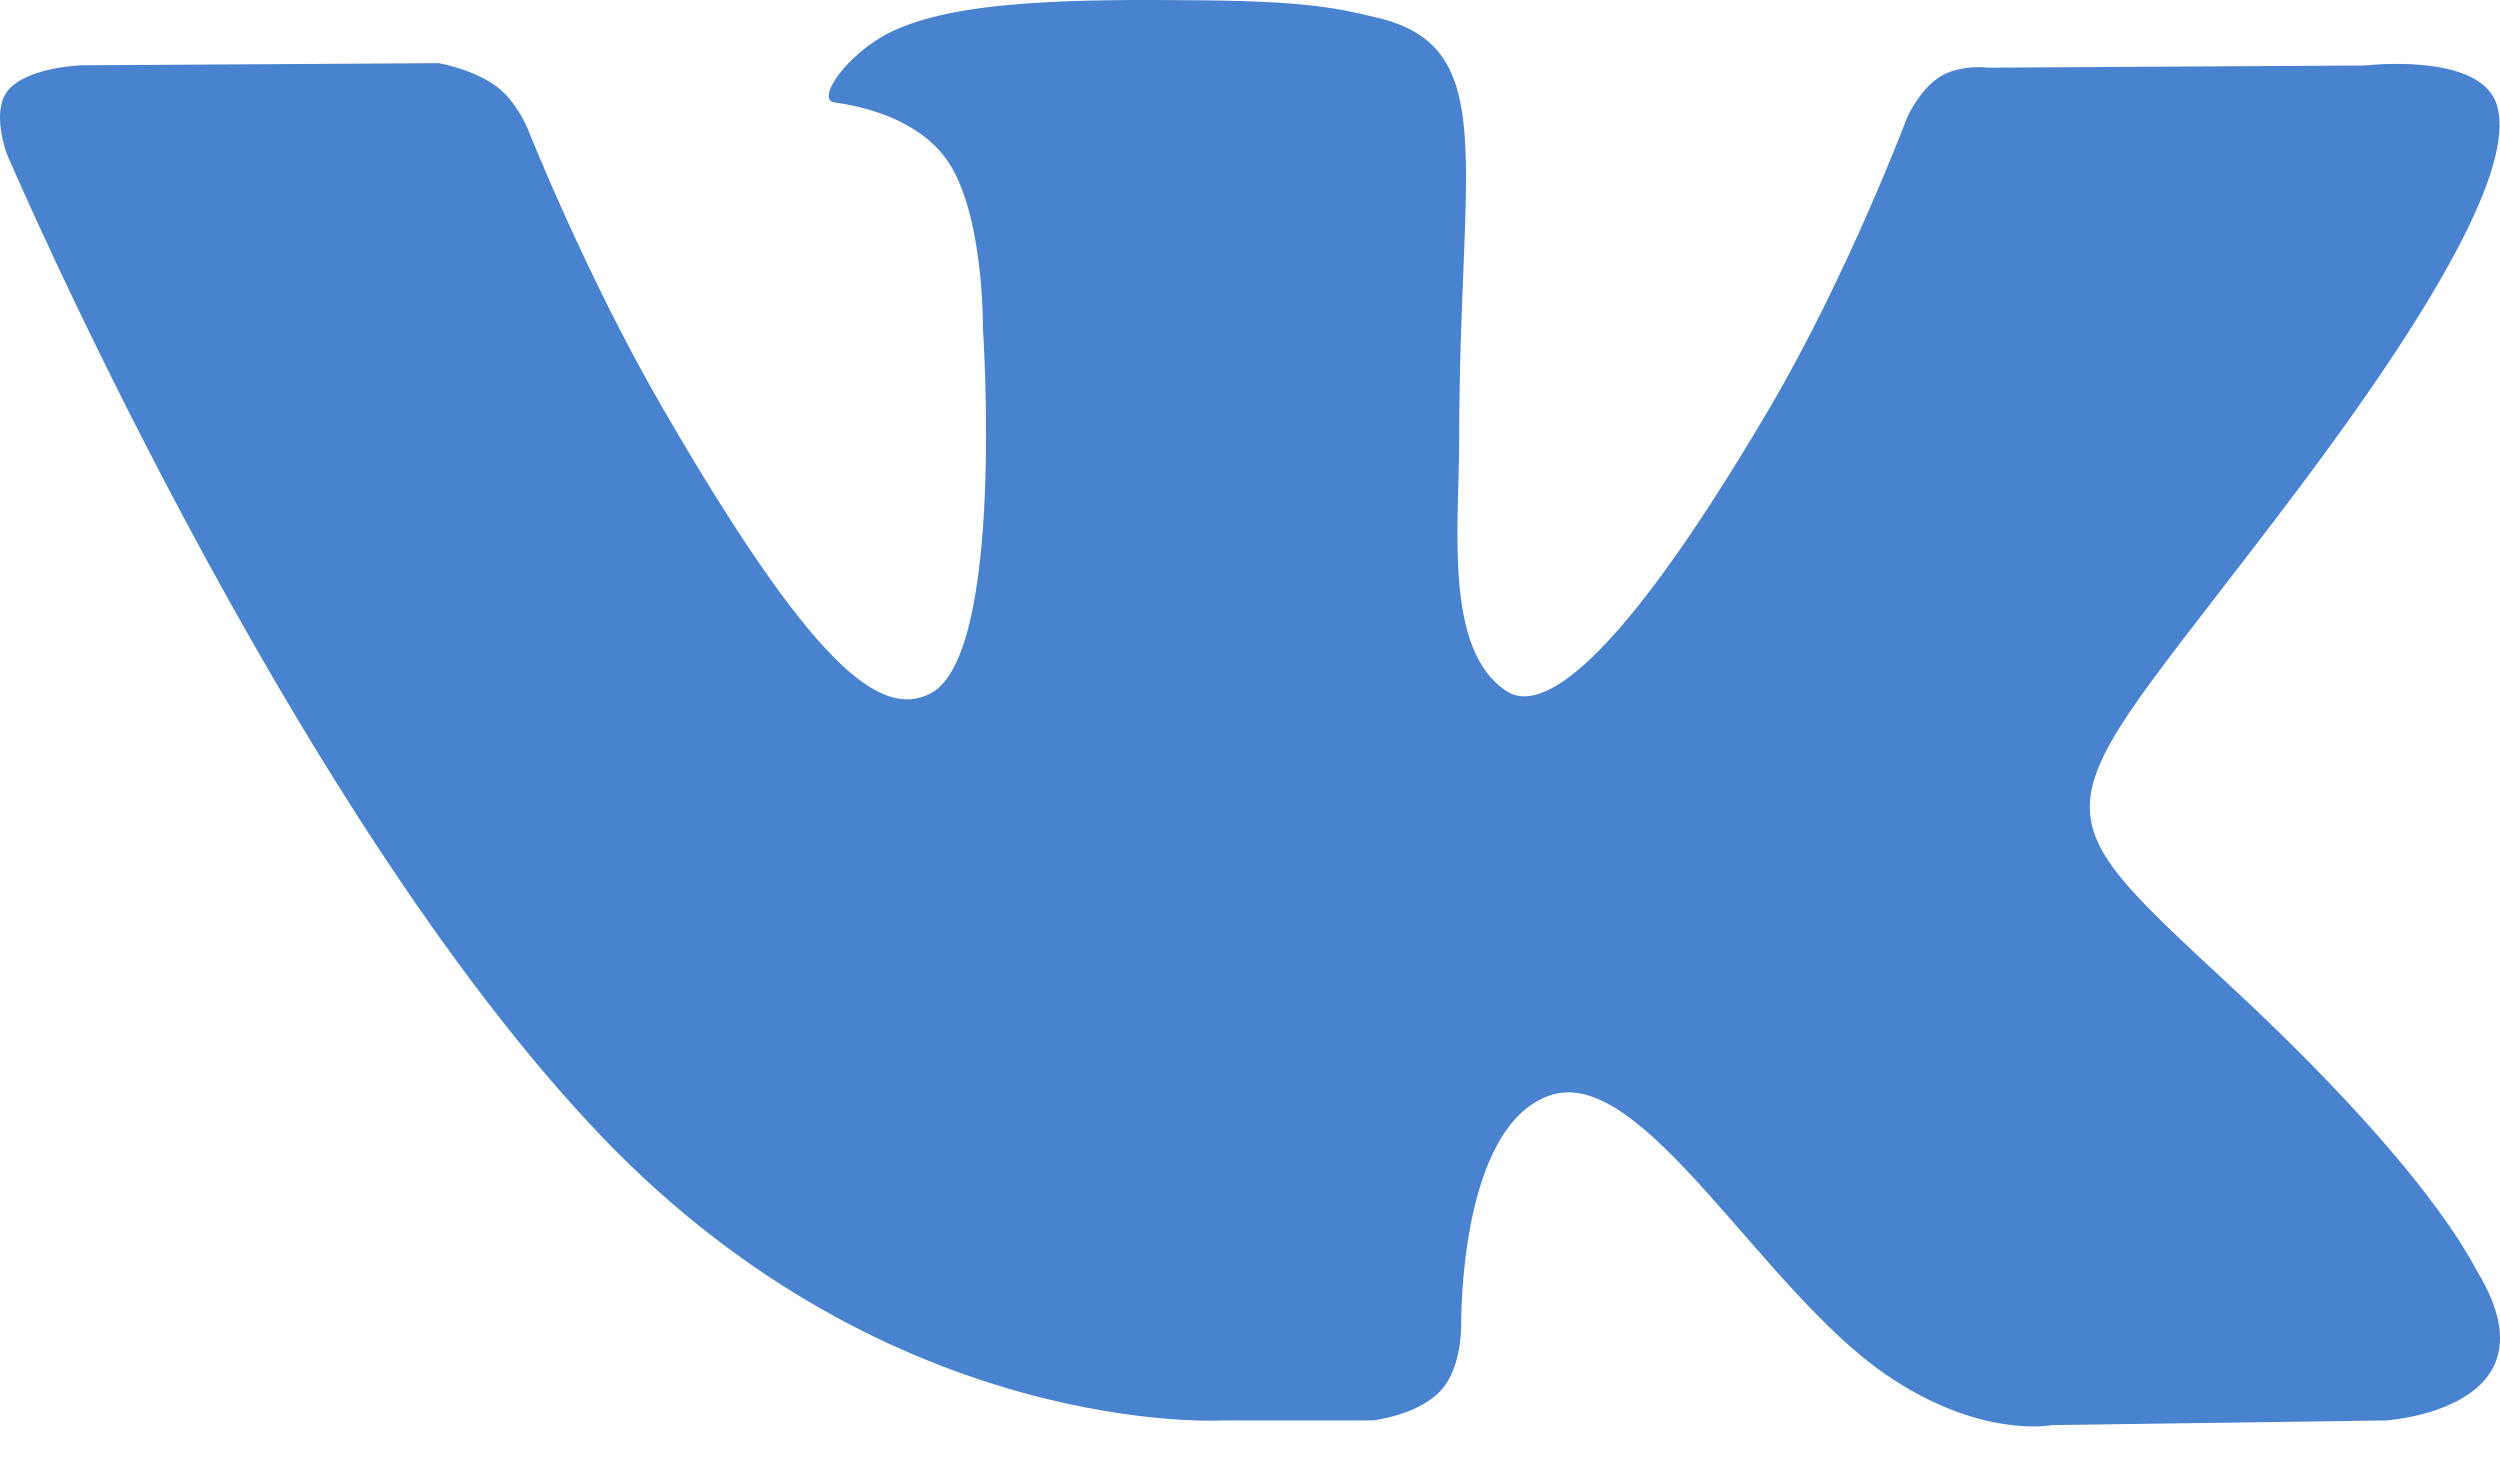 <svg width="41" height="24" viewBox="0 0 41 24" fill="none" xmlns="http://www.w3.org/2000/svg">
<path d="M40.635 20.866C40.524 20.681 39.843 19.2 36.562 16.155C33.128 12.967 33.59 13.485 37.726 7.973C40.245 4.616 41.252 2.565 40.937 1.689C40.637 0.854 38.784 1.074 38.784 1.074L32.624 1.11C32.624 1.11 32.167 1.048 31.827 1.251C31.496 1.451 31.283 1.912 31.283 1.912C31.283 1.912 30.307 4.511 29.005 6.72C26.26 11.381 25.161 11.627 24.713 11.338C23.67 10.664 23.931 8.626 23.931 7.181C23.931 2.663 24.615 0.779 22.596 0.292C21.924 0.131 21.432 0.023 19.718 0.005C17.519 -0.018 15.656 0.013 14.603 0.528C13.901 0.872 13.36 1.638 13.691 1.681C14.098 1.735 15.021 1.93 15.51 2.596C16.143 3.455 16.12 5.387 16.12 5.387C16.12 5.387 16.484 10.705 15.272 11.366C14.439 11.819 13.298 10.894 10.851 6.663C9.598 4.498 8.65 2.102 8.65 2.102C8.65 2.102 8.468 1.656 8.142 1.417C7.748 1.128 7.194 1.036 7.194 1.036L1.336 1.071C1.336 1.071 0.457 1.097 0.134 1.479C-0.153 1.82 0.111 2.522 0.111 2.522C0.111 2.522 4.698 13.252 9.89 18.662C14.654 23.62 20.061 23.295 20.061 23.295H22.511C22.511 23.295 23.252 23.213 23.629 22.806C23.977 22.431 23.964 21.729 23.964 21.729C23.964 21.729 23.916 18.441 25.443 17.957C26.947 17.48 28.88 21.135 30.927 22.542C32.475 23.605 33.651 23.372 33.651 23.372L39.128 23.295C39.128 23.295 41.993 23.118 40.635 20.866Z" fill="#4982CF"/>
</svg>
